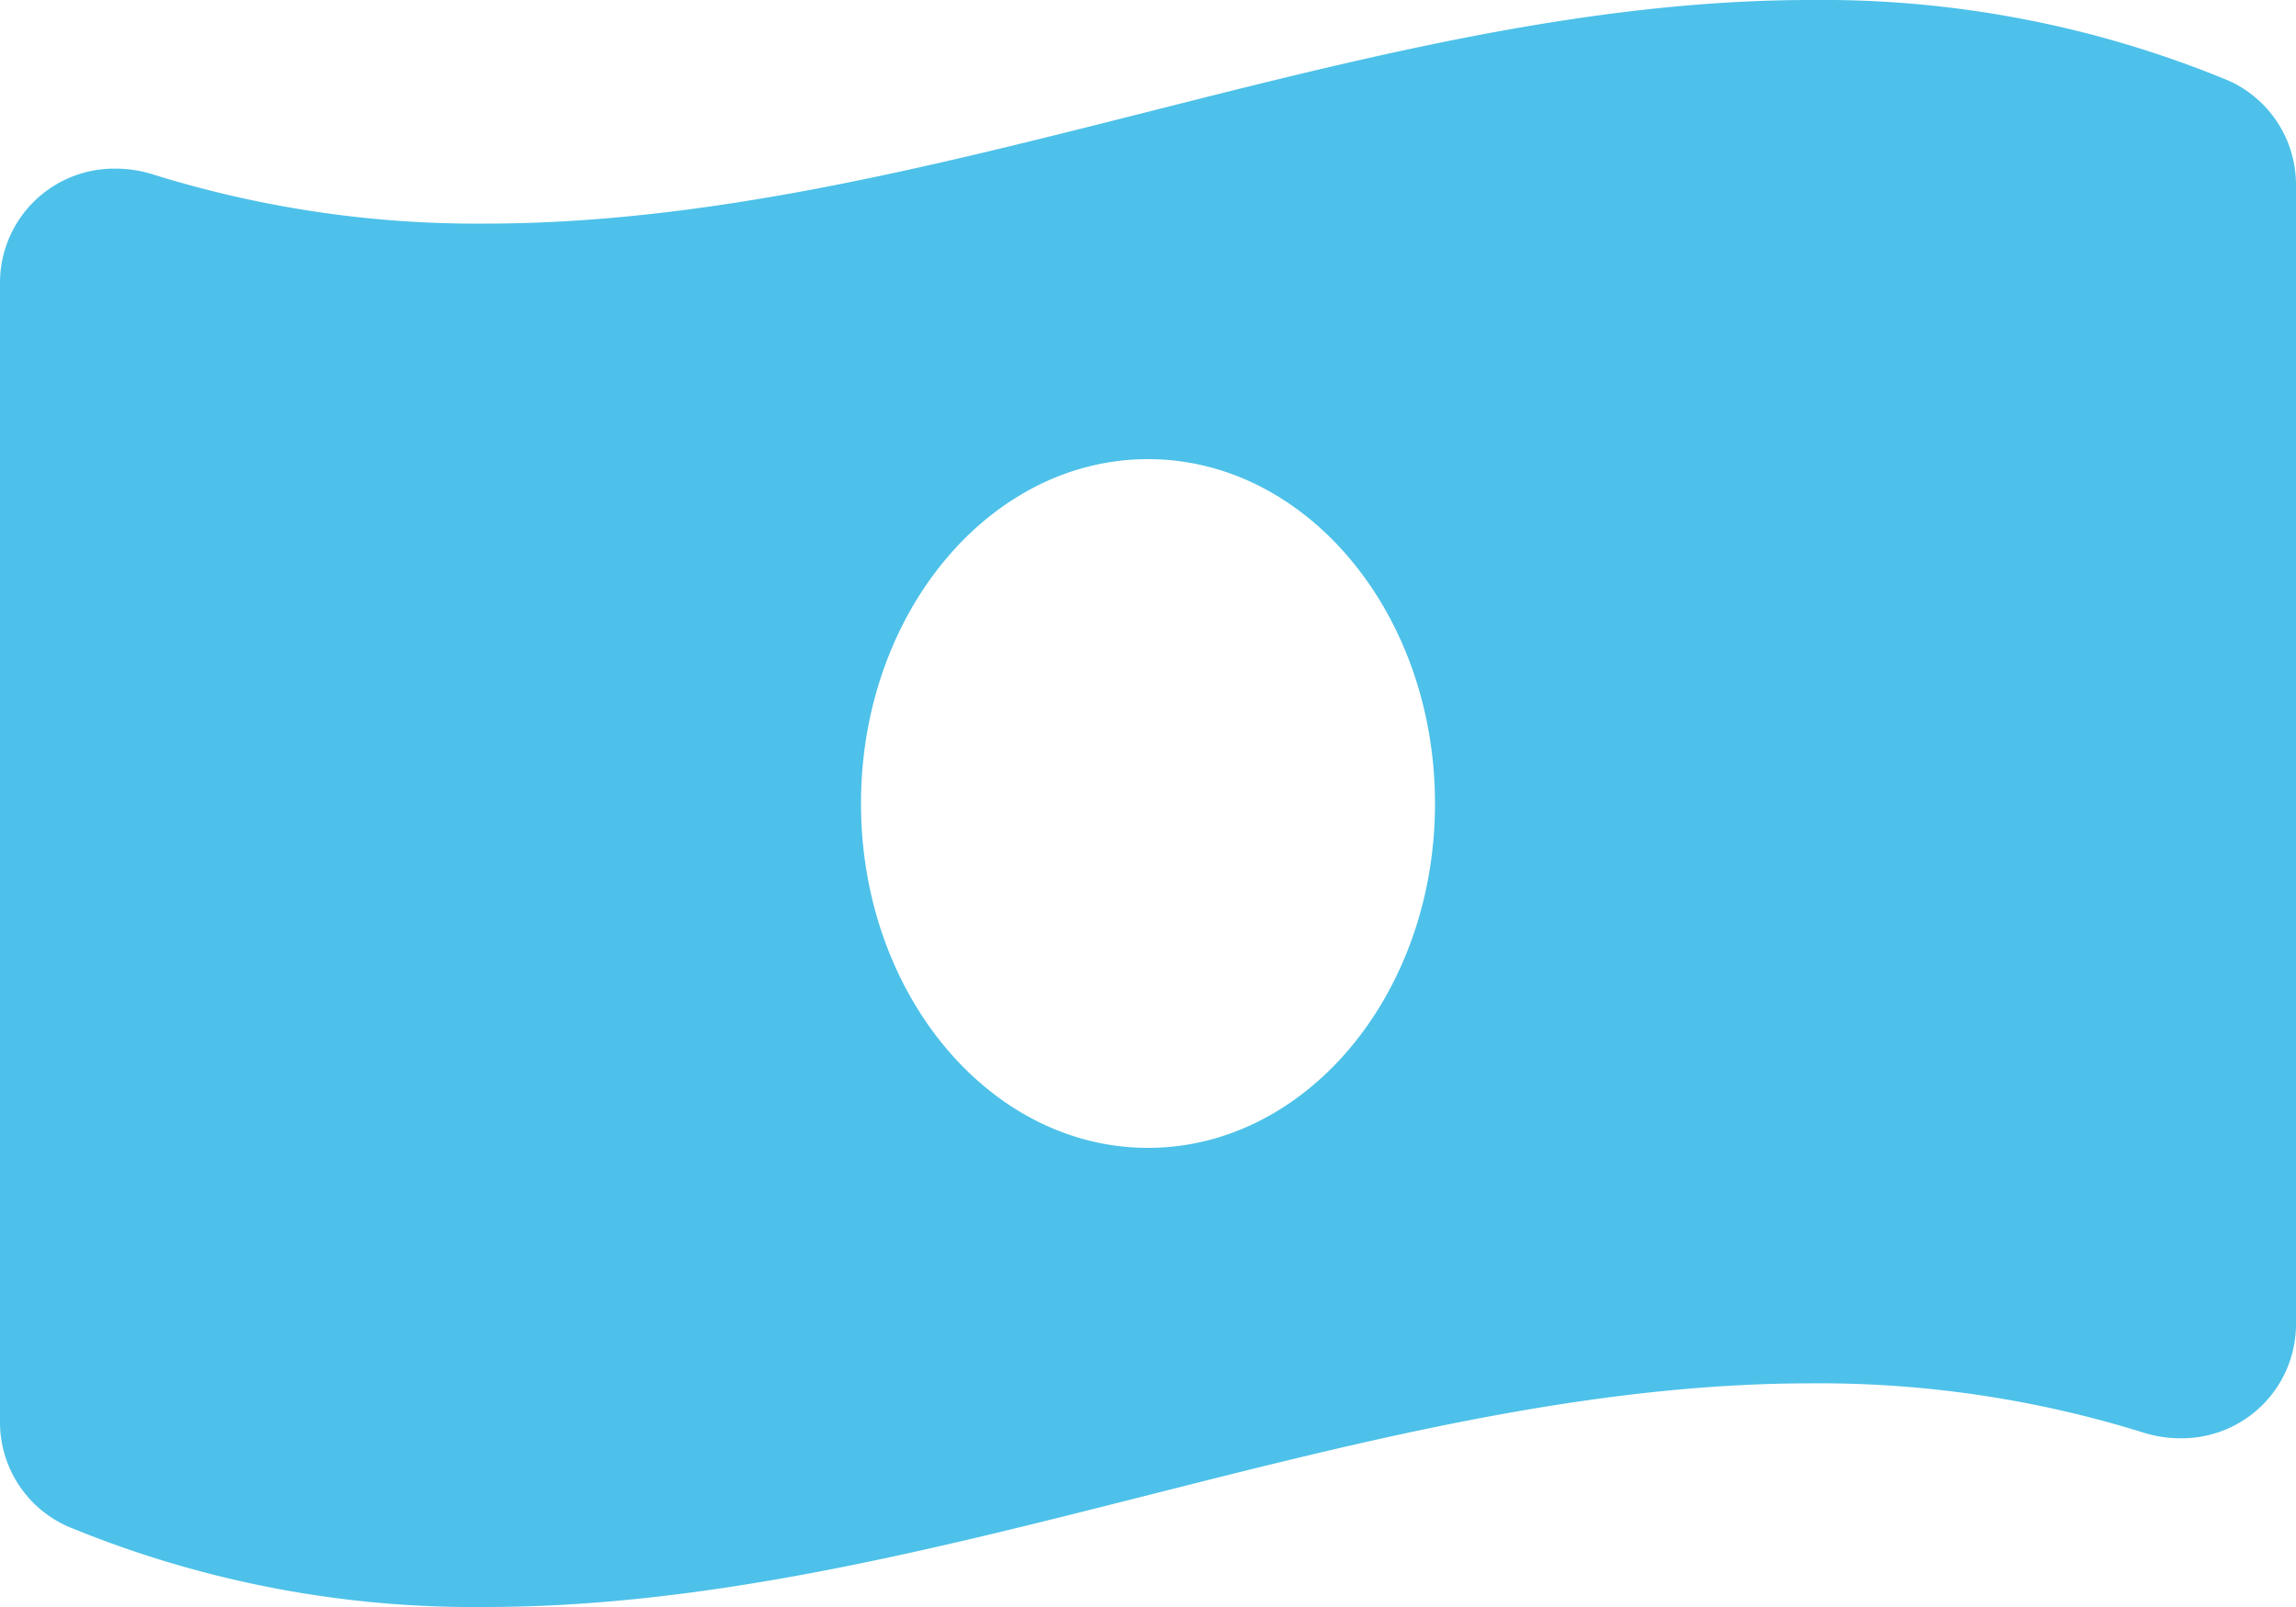 <svg xmlns="http://www.w3.org/2000/svg" width="80" height="55.999" viewBox="0 0 80 55.999"><path d="M77.644,34.807A37.016,37.016,0,0,0,63.093,32C47.7,32,32.3,39.792,16.906,39.792A37.925,37.925,0,0,1,5.325,38.077a4.274,4.274,0,0,0-1.294-.2A3.977,3.977,0,0,0,0,41.851V81.508A3.975,3.975,0,0,0,2.355,85.19,37,37,0,0,0,16.906,88c15.4,0,30.792-7.794,46.188-7.794A37.925,37.925,0,0,1,74.675,81.92a4.274,4.274,0,0,0,1.294.2A3.977,3.977,0,0,0,80,78.147V38.491a3.98,3.98,0,0,0-2.356-3.684ZM40,72c-5.524,0-10-5.374-10-12s4.477-12,10-12,10,5.372,10,12S45.521,72,40,72Z" transform="translate(0 -32)" fill="#4dc1e9"/></svg>